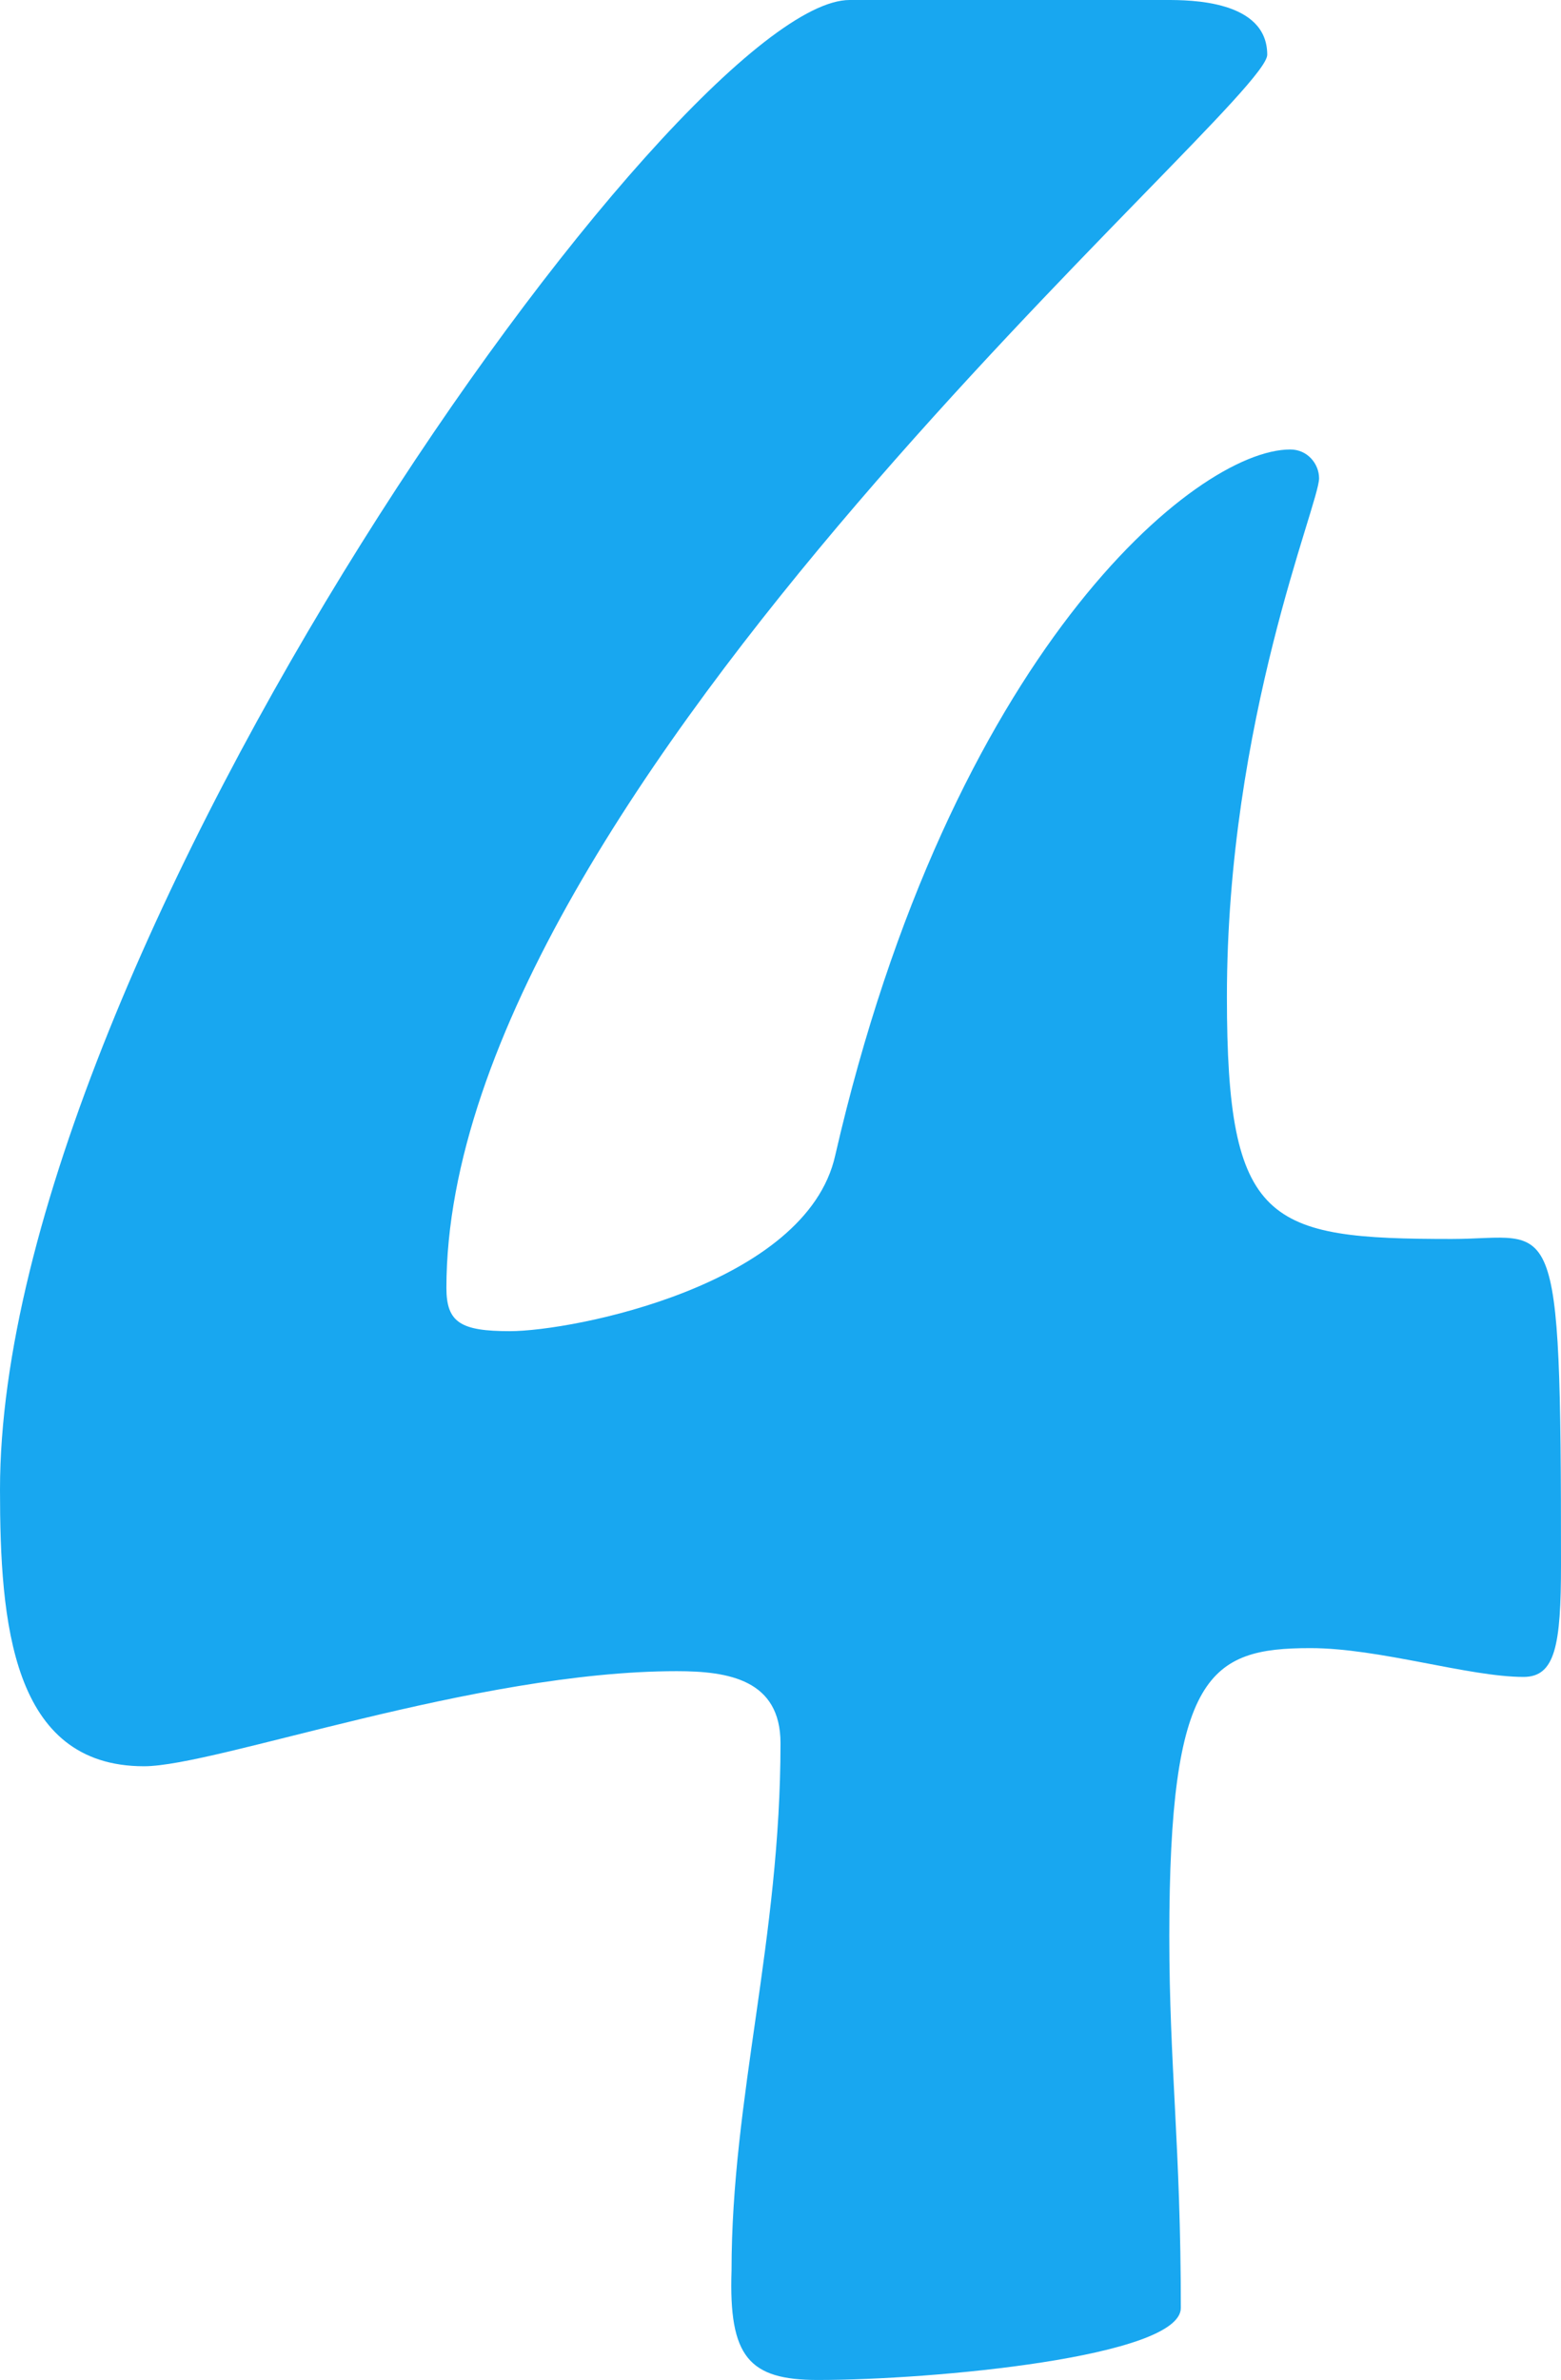 <?xml version="1.0" encoding="UTF-8"?><svg id="_レイヤー_2" xmlns="http://www.w3.org/2000/svg" viewBox="0 0 43.36 66.08"><defs><style>.cls-1{fill:#18a7f0;}</style></defs><g id="_レイヤー_1-2"><path class="cls-1" d="M22.72,66.08c-1.92,0-2.48-.64-2.4-3.04,0-4.8,1.36-9.2,1.36-14.64,0-1.76-1.44-2-2.88-2-5.6,0-12.8,2.64-14.8,2.64-3.68,0-4-4-4-7.68C0,26.48,18.88,0,23.6,0h8.8c.64,0,2.8,0,2.8,1.52,0,1.44-22.8,20.4-22.8,34.24,0,.96.4,1.2,1.76,1.2,1.76,0,8.24-1.28,9.04-4.88,3.2-13.92,10-19.6,12.64-19.6.48,0,.8.4.8.8,0,.72-2.56,6.72-2.56,14.4,0,6.32,1.12,6.72,6.24,6.72,2.88,0,3.04-1.12,3.04,9.04,0,2.24-.16,3.12-1.04,3.12-1.52,0-4-.8-5.92-.8-2.8,0-3.92.72-3.92,8,0,3.6.32,5.84.32,10.32,0,1.36-6.88,2-10.08,2Z"/></g></svg>